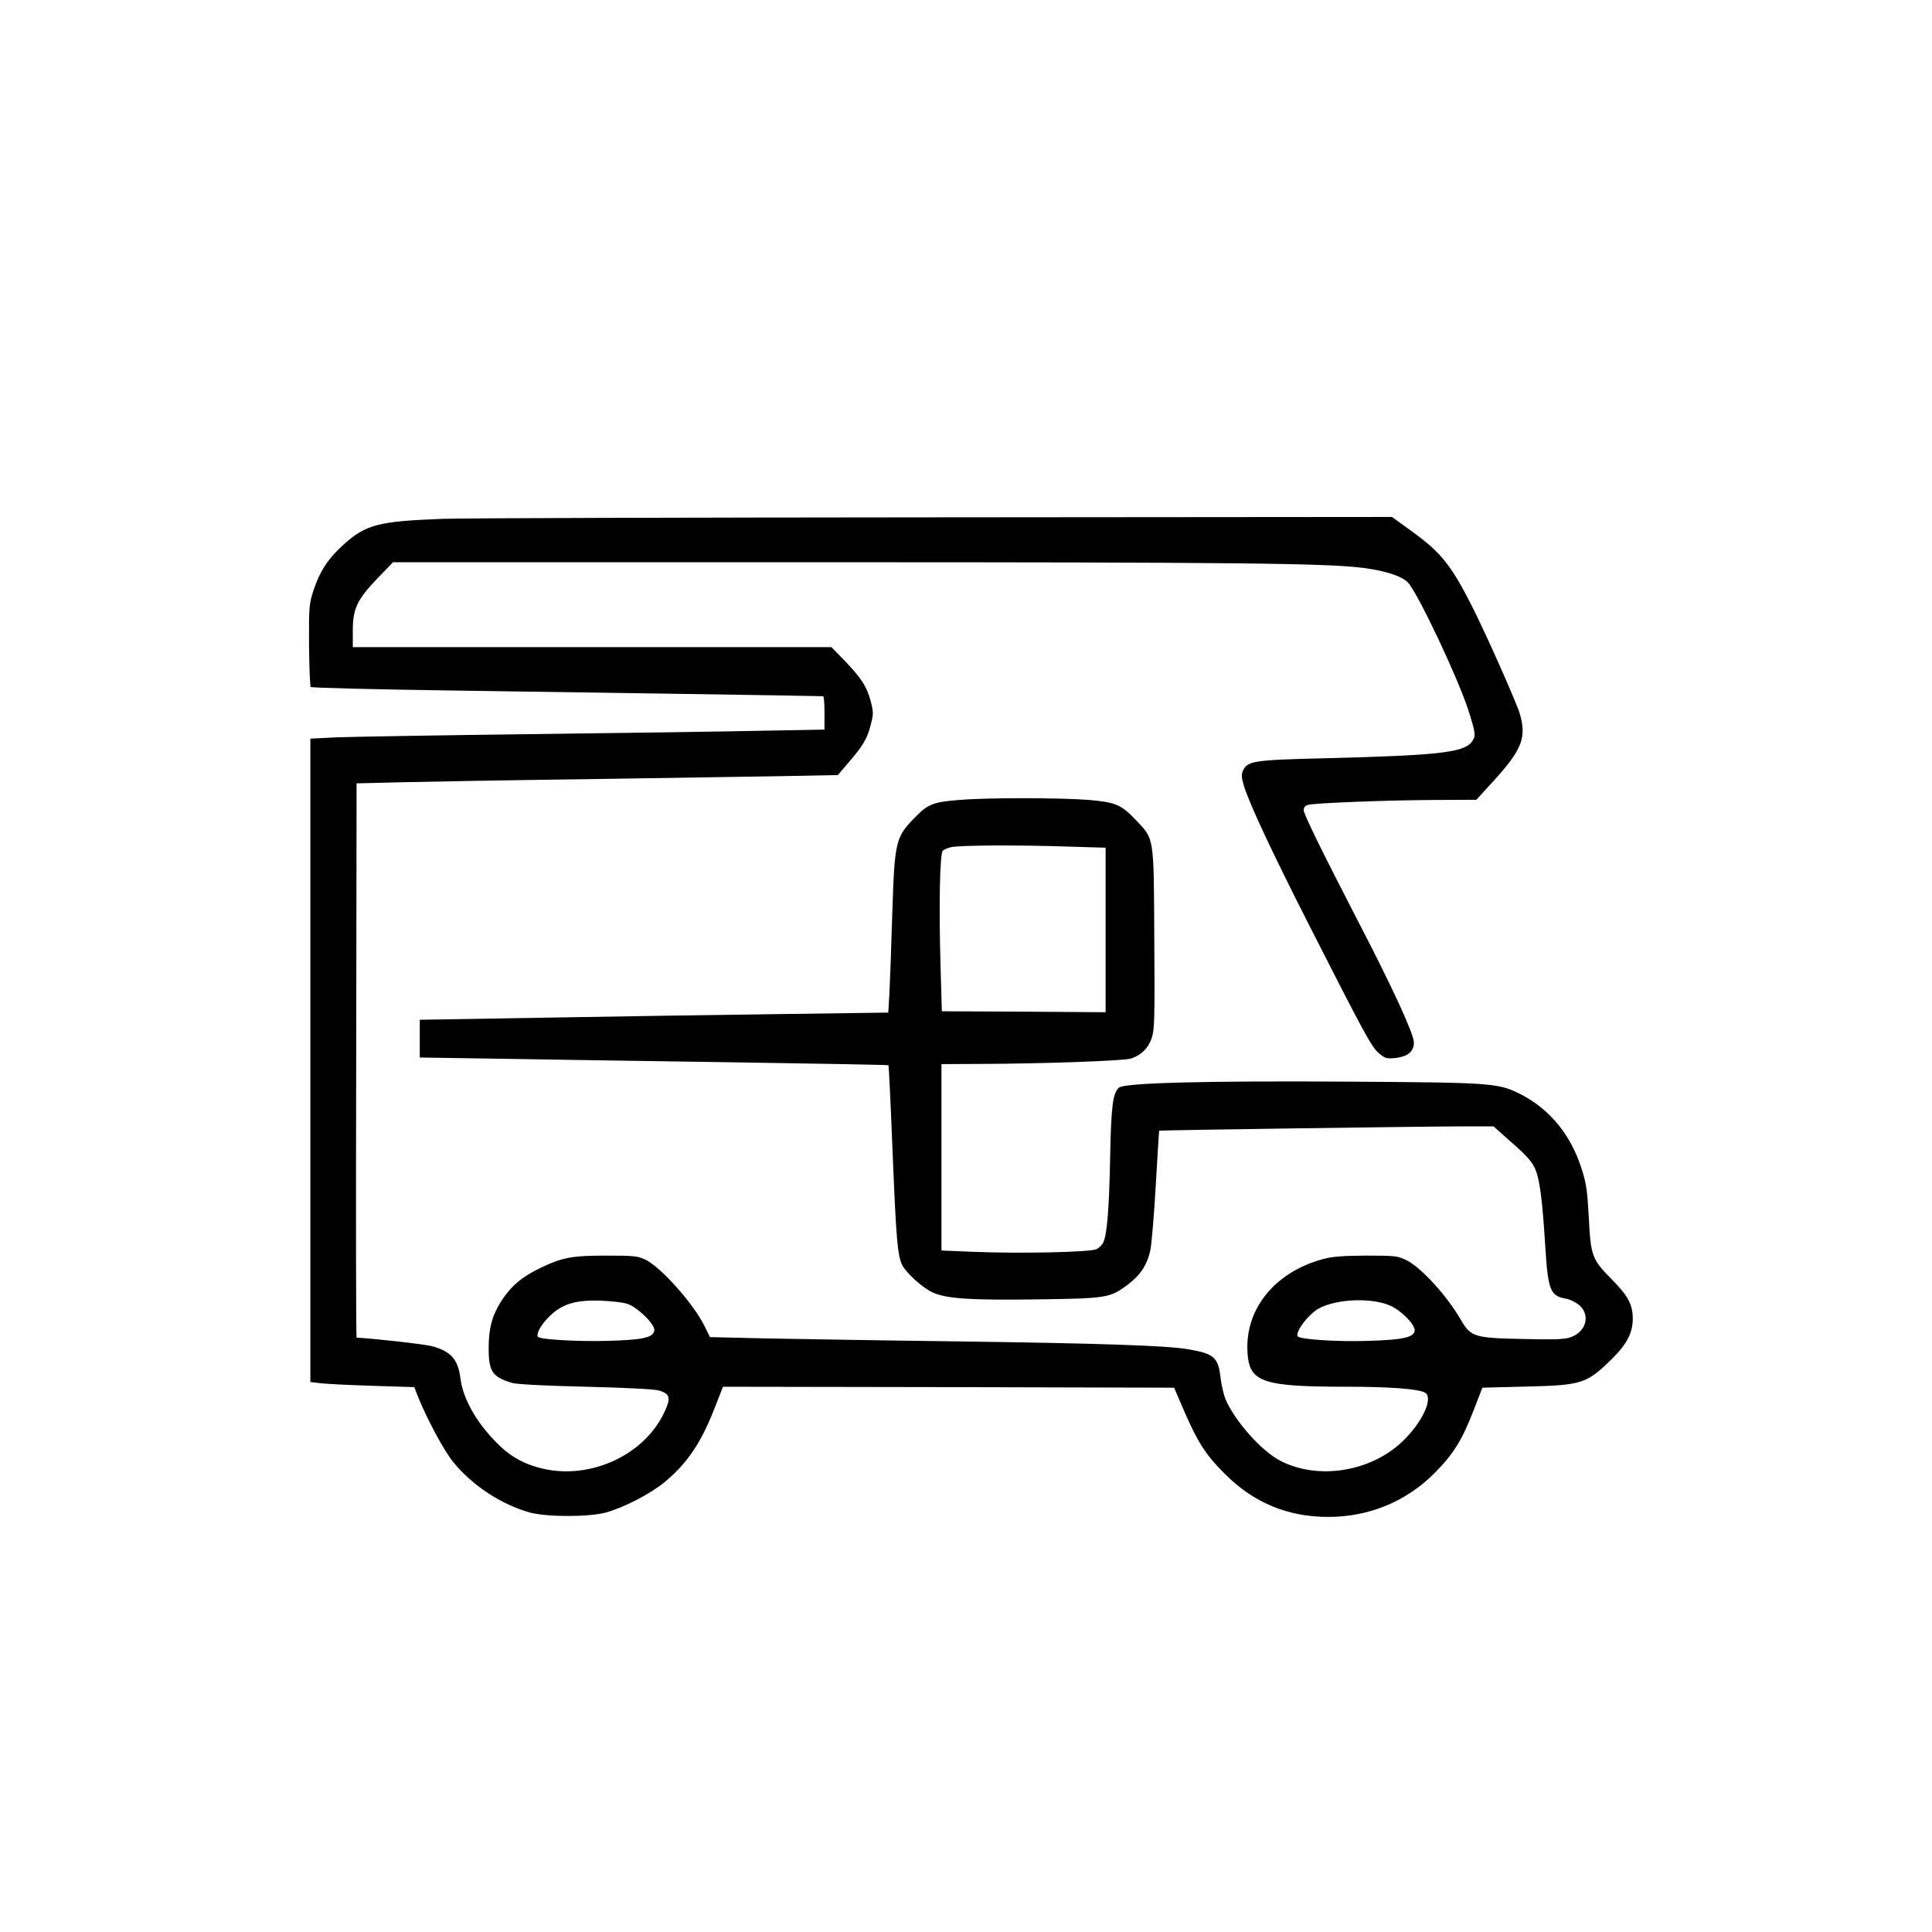 <?xml version="1.0" standalone="no"?>
<!DOCTYPE svg PUBLIC "-//W3C//DTD SVG 20010904//EN"
 "http://www.w3.org/TR/2001/REC-SVG-20010904/DTD/svg10.dtd">
<svg version="1.0" xmlns="http://www.w3.org/2000/svg"
 width="1024pt" height="1024pt" viewBox="0 0 1024 1024"
 preserveAspectRatio="xMidYMid meet">
<g transform="translate(0,1024) scale(0.1,-0.1)"
fill="#000000" stroke="none">
<path d="M2345 7490 c-343 -13 -408 -30 -530 -142 -78 -72 -120 -136 -153
-236 -24 -74 -25 -86 -24 -291 1 -118 5 -218 9 -222 5 -5 346 -13 758 -19 555
-8 1854 -27 1958 -30 4 0 7 -40 7 -88 l0 -89 -327 -6 c-181 -4 -731 -12 -1223
-18 -492 -6 -958 -14 -1035 -17 l-140 -7 0 -1705 0 -1705 51 -6 c28 -4 152
-10 275 -14 l225 -7 18 -47 c46 -116 140 -292 189 -351 101 -124 255 -225 407
-267 91 -24 309 -24 400 0 98 27 237 99 313 162 121 100 195 211 267 398 l42
107 1195 -2 1196 -3 56 -130 c71 -163 114 -229 216 -330 152 -151 332 -225
545 -225 216 0 415 82 565 234 98 99 144 172 205 330 l47 121 234 6 c295 7
319 15 455 149 77 76 108 137 108 210 0 75 -24 121 -112 210 -104 105 -111
124 -121 327 -8 146 -13 181 -40 264 -56 173 -164 306 -313 385 -124 64 -144
66 -903 71 -776 5 -1206 -6 -1235 -32 -32 -29 -41 -102 -46 -369 -5 -266 -16
-408 -36 -450 -5 -13 -22 -30 -37 -37 -33 -16 -404 -24 -648 -14 l-173 7 0
494 0 494 203 1 c329 1 759 16 799 28 56 17 94 55 113 111 14 43 16 106 13
527 -3 548 1 523 -100 629 -75 79 -106 92 -245 104 -149 12 -543 13 -689 0
-132 -10 -164 -22 -223 -81 -116 -116 -119 -128 -132 -529 -5 -173 -12 -361
-15 -416 l-6 -101 -586 -8 c-323 -4 -882 -13 -1242 -19 l-655 -11 0 -100 0
-100 390 -6 c215 -4 773 -12 1240 -19 468 -7 852 -14 854 -16 2 -1 12 -209 22
-461 19 -465 26 -549 52 -600 22 -42 111 -122 162 -144 74 -33 205 -41 555
-36 366 5 384 8 476 77 69 52 104 106 121 183 7 34 20 190 29 347 9 157 17
286 18 287 3 3 1419 23 1622 23 l150 0 100 -89 c77 -67 105 -100 121 -137 24
-54 38 -166 53 -406 15 -240 26 -267 113 -282 21 -4 52 -20 69 -35 59 -53 34
-141 -48 -169 -30 -11 -89 -13 -249 -9 -261 5 -279 11 -331 100 -77 132 -212
280 -292 319 -44 21 -59 23 -212 23 -127 -1 -180 -5 -230 -19 -261 -72 -418
-273 -397 -508 13 -144 86 -168 522 -168 226 0 380 -11 417 -31 49 -26 -15
-163 -124 -264 -169 -157 -442 -199 -639 -99 -100 50 -244 211 -294 329 -9 22
-21 73 -26 114 -12 107 -35 127 -174 150 -110 19 -463 31 -1200 41 -401 5
-865 13 -1031 16 l-301 7 -30 61 c-59 118 -231 311 -313 350 -40 19 -63 21
-205 21 -183 0 -233 -9 -350 -65 -98 -47 -156 -96 -206 -173 -50 -77 -69 -146
-69 -252 0 -125 19 -153 125 -185 25 -7 172 -15 390 -20 208 -5 365 -13 387
-20 62 -18 66 -40 24 -126 -108 -217 -383 -344 -631 -290 -91 19 -169 59 -231
118 -121 114 -200 249 -214 365 -12 98 -52 142 -151 168 -41 11 -330 43 -399
45 -3 0 -4 661 -2 1469 l2 1469 243 6 c133 3 566 11 962 16 396 6 861 13 1033
16 l313 6 57 67 c76 88 99 126 117 199 15 57 15 67 0 125 -20 77 -48 121 -138
215 l-70 72 -1269 0 -1268 0 0 88 c0 116 23 164 131 277 l82 85 2281 0 c2177
0 2668 -5 2861 -30 117 -15 206 -44 237 -77 52 -54 265 -505 321 -678 39 -123
41 -137 17 -168 -44 -56 -180 -71 -780 -86 -375 -9 -408 -14 -432 -66 -9 -21
-8 -36 6 -83 31 -98 150 -352 343 -732 296 -582 331 -646 370 -681 33 -28 41
-31 85 -27 70 7 103 35 102 84 -1 45 -115 293 -287 624 -196 380 -297 584
-297 606 0 14 8 24 23 28 34 10 424 25 672 26 l220 1 95 104 c148 163 172 227
135 353 -18 60 -170 402 -245 553 -116 231 -170 299 -323 410 l-109 79 -2417
-2 c-1329 -1 -2506 -4 -2616 -8z m3313 -1737 l202 -6 0 -436 0 -436 -434 3
-434 2 -7 243 c-9 313 -4 592 12 608 6 6 26 15 45 19 42 10 354 12 616 3z
m-2335 -2423 c54 -16 150 -110 145 -141 -5 -39 -61 -51 -253 -56 -150 -4 -349
7 -363 21 -13 13 14 63 57 106 69 69 141 91 276 86 55 -2 117 -9 138 -16z
m4045 -10 c61 -27 135 -103 130 -134 -5 -35 -67 -48 -253 -53 -152 -5 -340 7
-364 22 -25 15 53 121 113 152 95 49 277 56 374 13z"/>
</g>
</svg>
